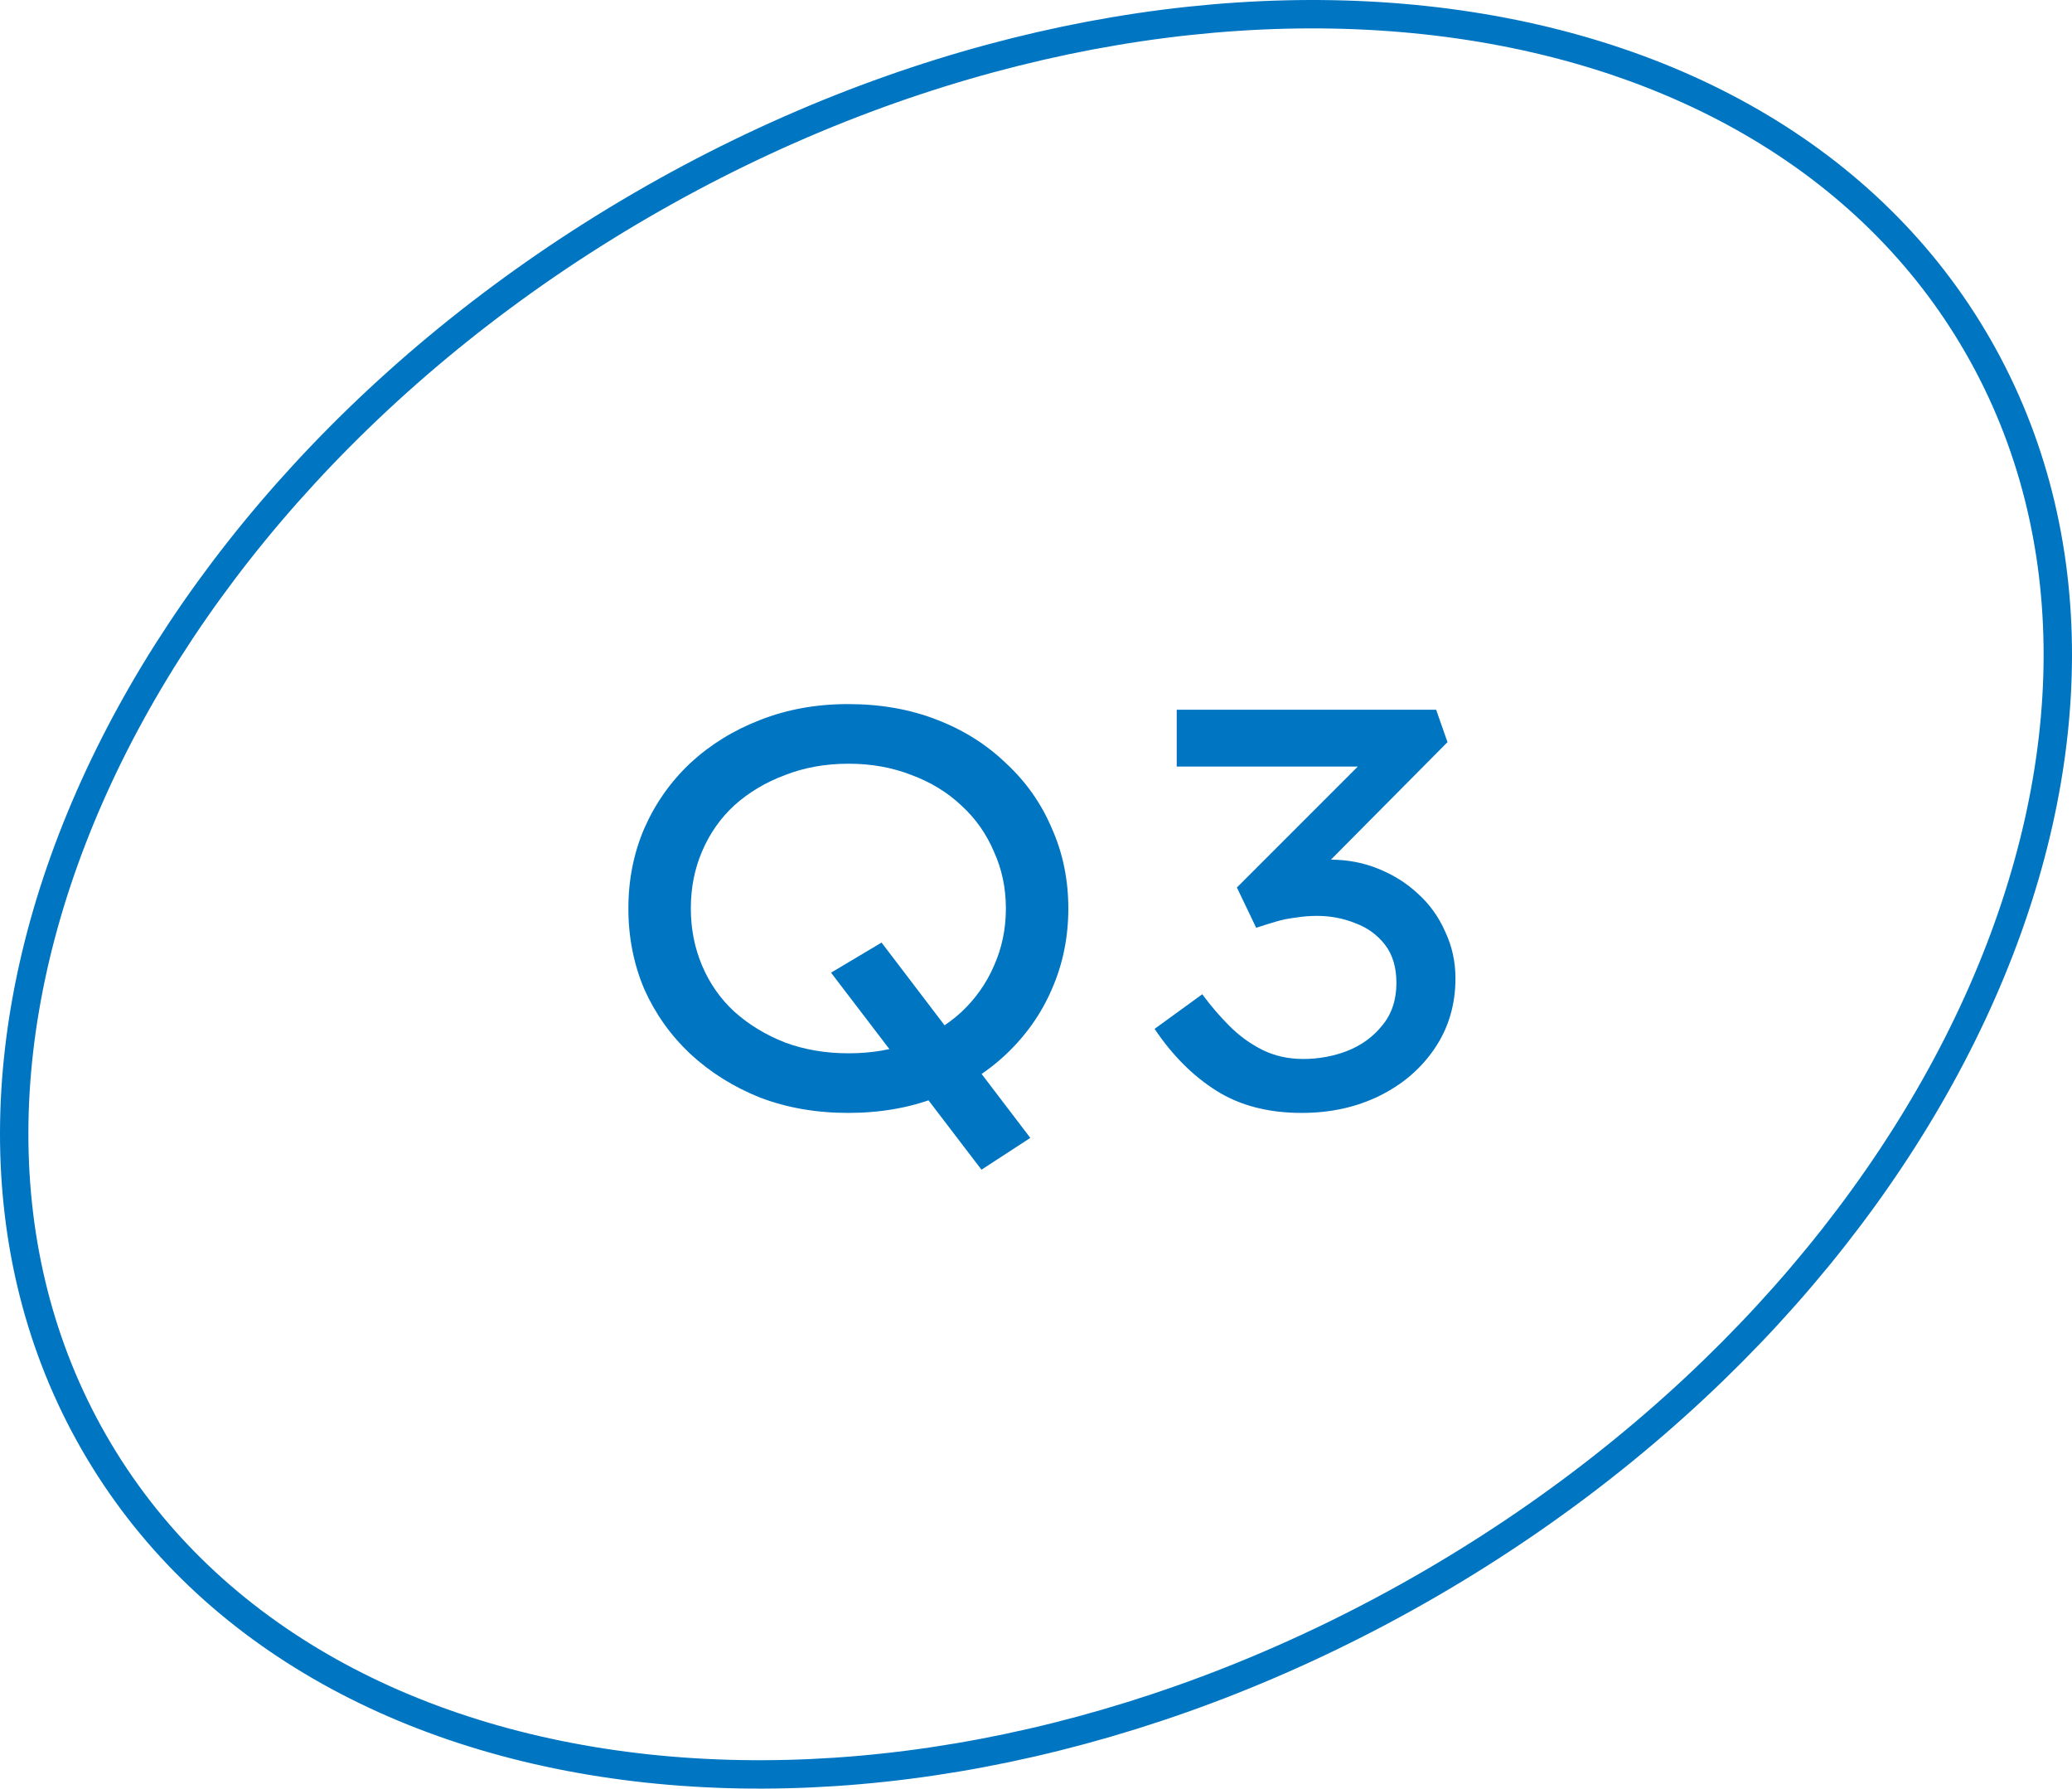<svg width="73" height="63" viewBox="0 0 73 63" fill="none" xmlns="http://www.w3.org/2000/svg">
<path d="M69.695 12.203C73.508 18.852 73.314 27.042 69.838 34.944C66.363 42.844 59.619 50.419 50.415 55.769C41.21 61.118 31.323 63.21 22.791 62.29C14.259 61.37 7.118 57.446 3.305 50.797C-0.508 44.148 -0.314 35.958 3.162 28.056C6.637 20.156 13.381 12.581 22.585 7.232C31.79 1.882 41.676 -0.21 50.209 0.71C58.741 1.63 65.882 5.554 69.695 12.203Z" stroke="#0075C2"/>
<path d="M34.579 41.2L29.279 34.26L31.059 33.2L36.299 40.08L34.579 41.2ZM29.879 39.2C28.759 39.2 27.726 39.02 26.779 38.66C25.846 38.287 25.026 37.773 24.319 37.12C23.626 36.467 23.086 35.707 22.699 34.84C22.326 33.96 22.139 33.013 22.139 32C22.139 30.987 22.326 30.047 22.699 29.18C23.086 28.3 23.626 27.533 24.319 26.88C25.026 26.227 25.846 25.72 26.779 25.36C27.726 24.987 28.759 24.8 29.879 24.8C31.013 24.8 32.046 24.98 32.979 25.34C33.926 25.7 34.746 26.213 35.439 26.88C36.146 27.533 36.686 28.3 37.059 29.18C37.446 30.047 37.639 30.987 37.639 32C37.639 33.013 37.446 33.96 37.059 34.84C36.686 35.707 36.146 36.473 35.439 37.14C34.746 37.793 33.926 38.3 32.979 38.66C32.046 39.02 31.013 39.2 29.879 39.2ZM29.899 37.1C30.713 37.1 31.453 36.973 32.119 36.72C32.799 36.453 33.386 36.093 33.879 35.64C34.373 35.173 34.753 34.633 35.019 34.02C35.299 33.393 35.439 32.72 35.439 32C35.439 31.28 35.299 30.613 35.019 30C34.753 29.373 34.373 28.833 33.879 28.38C33.386 27.913 32.799 27.553 32.119 27.3C31.439 27.033 30.699 26.9 29.899 26.9C29.086 26.9 28.339 27.033 27.659 27.3C26.979 27.553 26.386 27.907 25.879 28.36C25.386 28.813 25.006 29.353 24.739 29.98C24.473 30.593 24.339 31.267 24.339 32C24.339 32.72 24.473 33.393 24.739 34.02C25.006 34.647 25.386 35.187 25.879 35.64C26.386 36.093 26.979 36.453 27.659 36.72C28.339 36.973 29.086 37.1 29.899 37.1ZM45.858 39.2C44.685 39.2 43.685 38.94 42.858 38.42C42.031 37.9 41.305 37.173 40.678 36.24L42.358 35.02C42.651 35.42 42.971 35.793 43.318 36.14C43.665 36.487 44.051 36.767 44.478 36.98C44.905 37.193 45.385 37.3 45.918 37.3C46.451 37.3 46.965 37.207 47.458 37.02C47.965 36.82 48.378 36.52 48.698 36.12C49.031 35.72 49.198 35.22 49.198 34.62C49.198 34.073 49.065 33.627 48.798 33.28C48.531 32.933 48.185 32.68 47.758 32.52C47.331 32.347 46.878 32.26 46.398 32.26C46.145 32.26 45.898 32.28 45.658 32.32C45.418 32.347 45.185 32.393 44.958 32.46C44.731 32.527 44.498 32.6 44.258 32.68L43.578 31.26L48.458 26.38L48.538 27H41.458V25H50.598L50.998 26.14L45.858 31.32L45.358 30.48C45.505 30.427 45.731 30.38 46.038 30.34C46.345 30.3 46.625 30.28 46.878 30.28C47.478 30.28 48.038 30.387 48.558 30.6C49.091 30.813 49.558 31.107 49.958 31.48C50.371 31.853 50.691 32.3 50.918 32.82C51.158 33.327 51.278 33.873 51.278 34.46C51.278 35.393 51.031 36.22 50.538 36.94C50.058 37.647 49.411 38.2 48.598 38.6C47.785 39 46.871 39.2 45.858 39.2Z" fill="#0075C2"/>
</svg>
